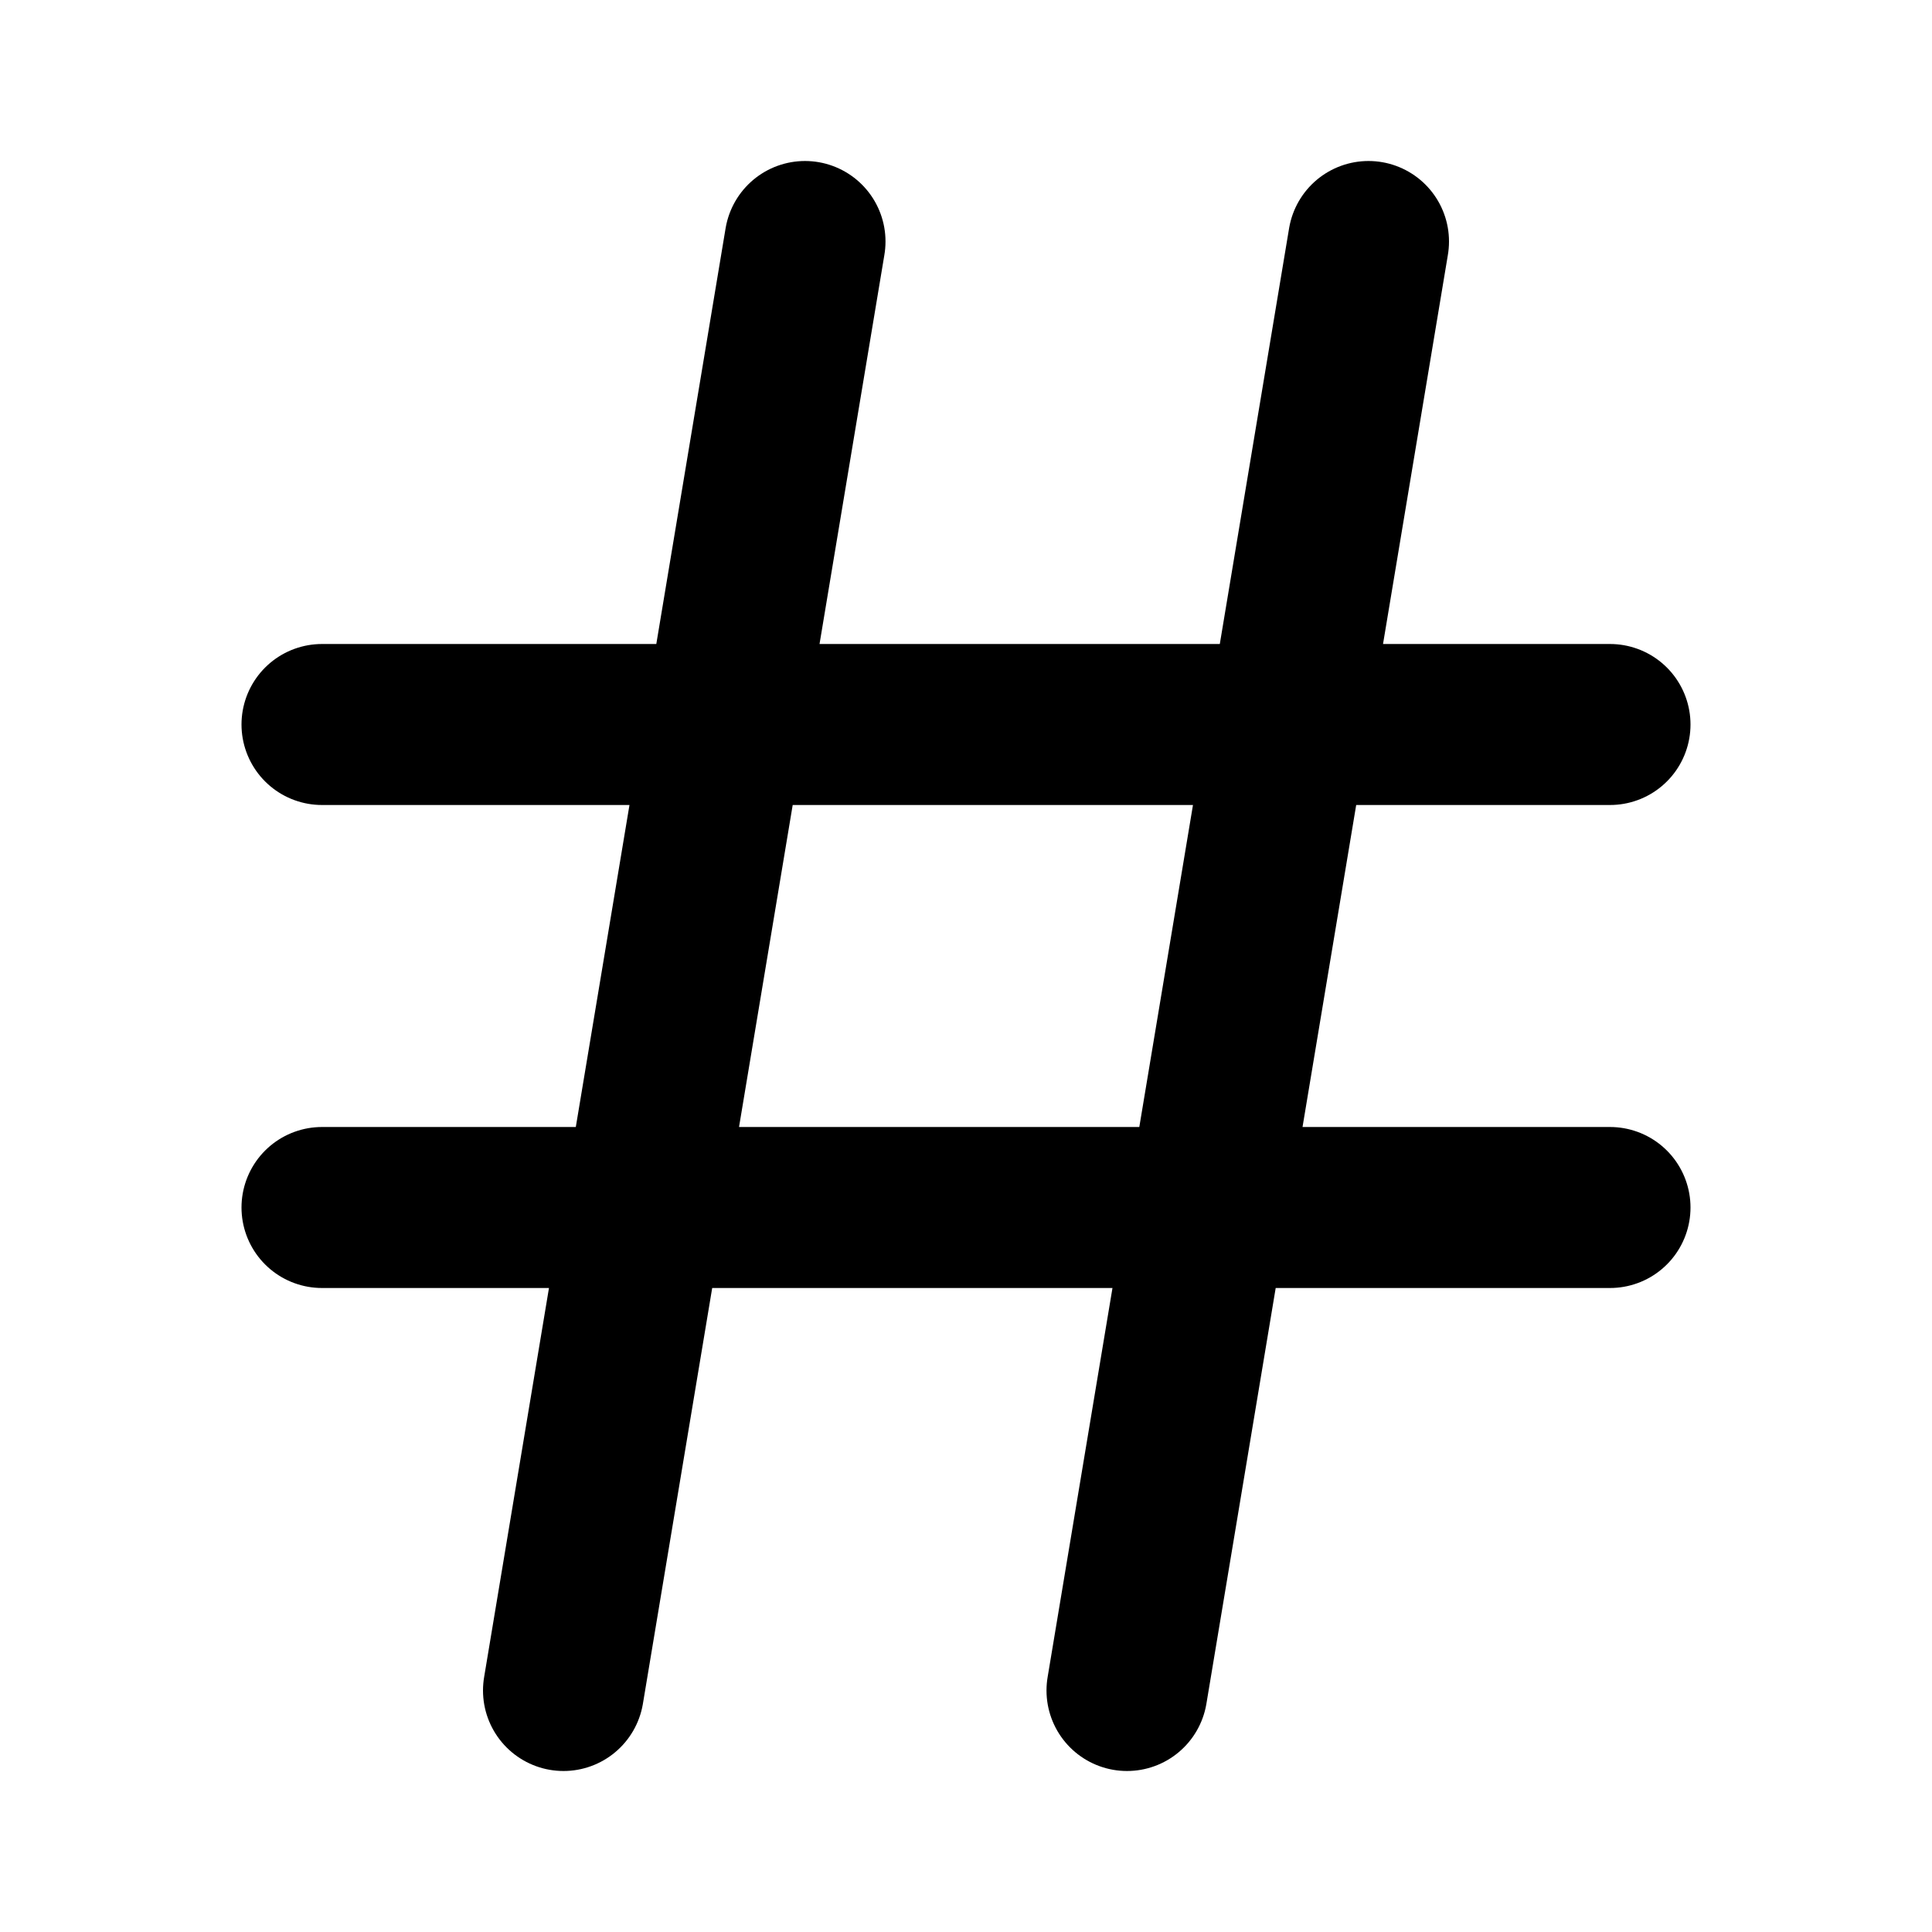 <svg width="24" height="24" viewBox="0 0 24 24" fill="none" xmlns="http://www.w3.org/2000/svg">
<path d="M4 9H20M4 15H20M10 3L7 21M17 3L14 21" stroke="black" stroke-width="2" stroke-linecap="round" stroke-linejoin="round"/>
</svg>
